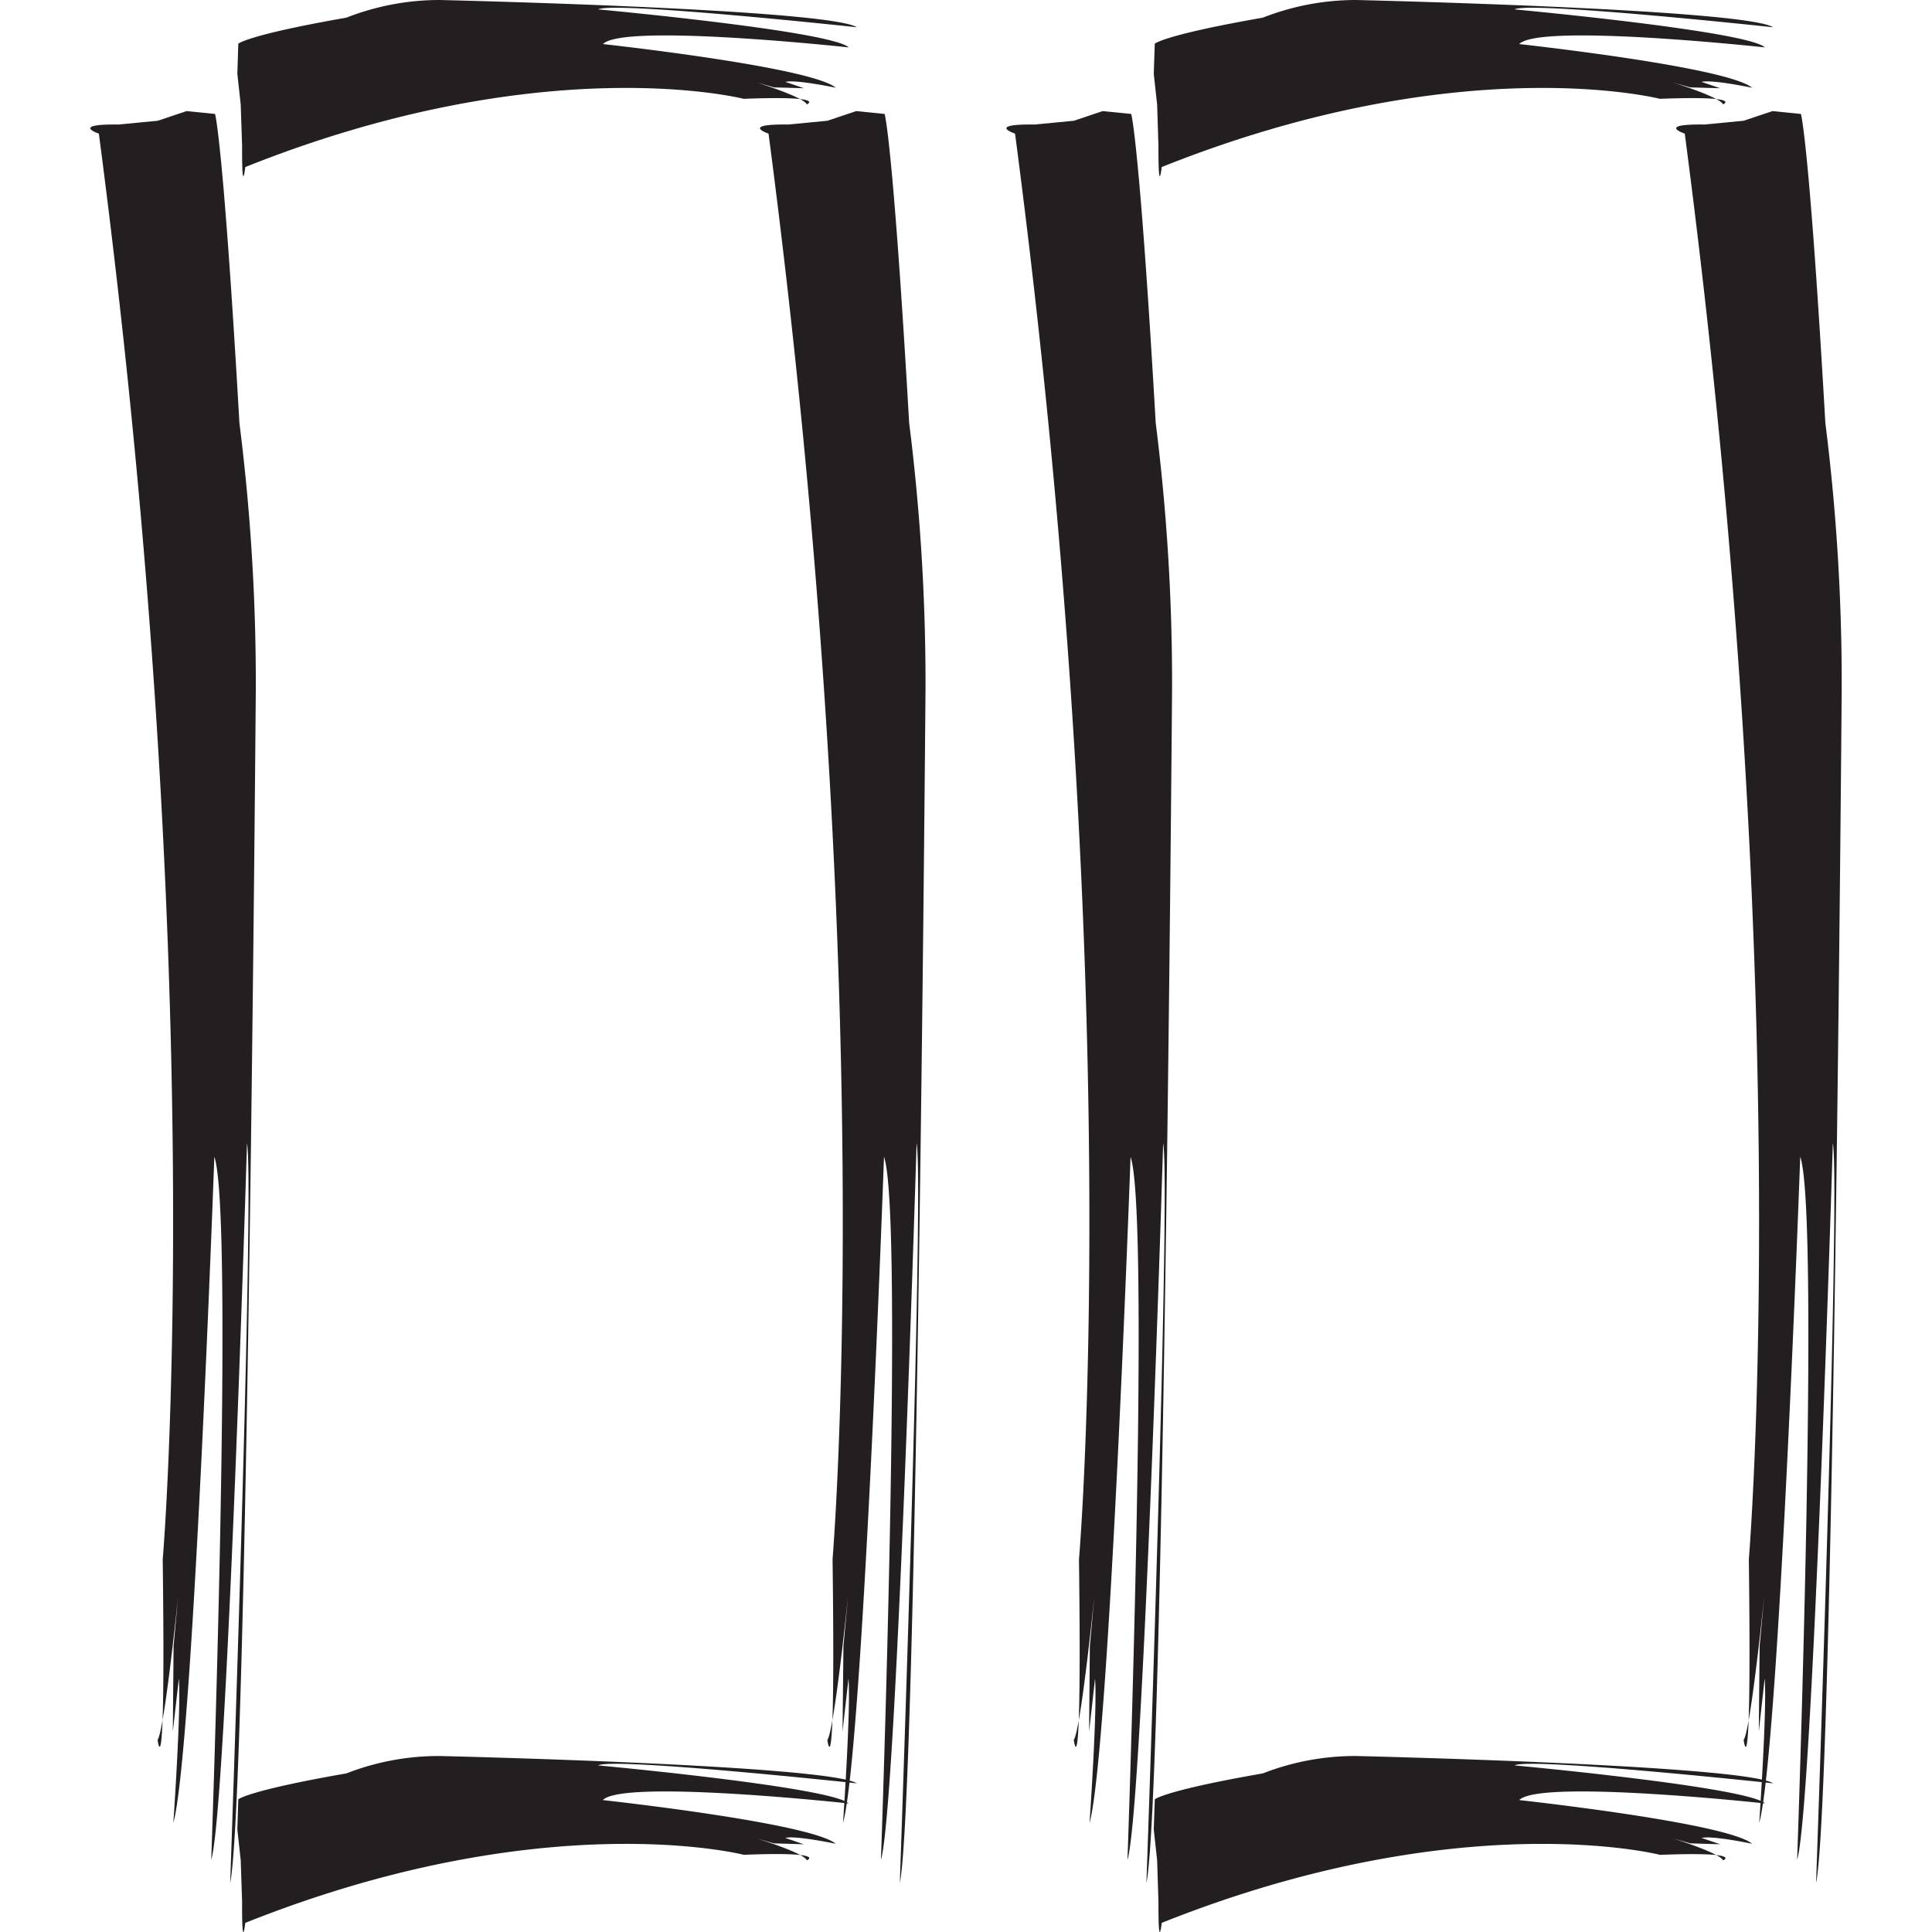 <svg id="Layer_1" data-name="Layer 1" xmlns="http://www.w3.org/2000/svg" viewBox="0 0 512 512"><title>pause</title><path d="M203.67,35.41S196,32.84,208.92,33l10.37-1,7.61-2.56,7.54.76s2.17,6.75,6.5,81.92a550.33,550.33,0,0,1,4.33,70.66S243,476.89,238.46,499c0,0,6.52-184.44,4.45-196.08,0,0-5.34,176.39-9.45,189.94,0,0,6.09-171.09.81-186.32,0,0-5.6,157.49-10.86,176.54,0,0,2.1-30.21,1.45-38.29l-1.58,14.09.24-22.69,1.21-13.09s-3.62,35.48-5.47,38c0,0,2.22,16.18,1.38-47.88C220.63,413.17,233.37,261.66,203.67,35.41Z" fill="#231f20"/><path d="M26.2,35.41S18.51,32.84,31.45,33l10.37-1,7.61-2.56,7.56.76s2.15,6.75,6.46,81.92a548.18,548.18,0,0,1,4.34,70.66S65.55,476.89,61,499c0,0,6.51-184.44,4.46-196.08,0,0-5.35,176.39-9.48,189.94,0,0,6.11-171.09.82-186.32,0,0-5.62,157.49-10.86,176.54,0,0,2.09-30.21,1.46-38.29l-1.6,14.09L46,436.18l1.2-13.09s-3.62,35.48-5.44,38c0,0,2.19,16.18,1.36-47.88C43.17,413.17,55.91,261.66,26.2,35.41Z" fill="#231f20"/><path d="M65,44.27s-.91,8.2-.84-5.59l-.37-11-.89-8.1.25-8s2.37-2.31,28.65-6.9A67.63,67.63,0,0,1,116.53,0S219.36,2.37,227.08,7.22c0,0-64.46-6.93-68.54-4.73,0,0,61.65,5.69,66.38,10.07,0,0-59.8-6.5-65.12-.88,0,0,55,6,61.72,11.58,0,0-10.57-2.24-13.38-1.56l4.9,1.68-7.91-.22-4.58-1.3s12.4,3.84,13.26,5.79c0,0,5.65-2.32-16.73-1.46C197.09,26.19,144.12,12.64,65,44.27Z" fill="#231f20"/><path d="M65,509.58s-.91,8.2-.84-5.57l-.37-11.06-.89-8.1.25-8s2.37-2.31,28.65-6.88a67.42,67.42,0,0,1,24.69-4.61s102.82,2.39,110.55,7.24c0,0-64.46-6.93-68.54-4.75,0,0,61.65,5.69,66.38,10.08,0,0-59.8-6.51-65.12-.89,0,0,55,6,61.72,11.58,0,0-10.57-2.24-13.38-1.55l4.9,1.68-7.91-.24-4.58-1.3S213,491,213.82,493c0,0,5.65-2.34-16.73-1.46C197.09,491.52,144.12,478,65,509.58Z" fill="#231f20"/><path d="M446.48,35.41s-7.69-2.57,5.25-2.41l10.37-1,7.62-2.56,7.54.76s2.17,6.75,6.48,81.92a550.22,550.22,0,0,1,4.33,70.66S485.85,476.89,481.28,499c0,0,6.51-184.44,4.44-196.08,0,0-5.35,176.39-9.46,189.94,0,0,6.11-171.09.82-186.32,0,0-5.62,157.49-10.87,176.54,0,0,2.1-30.21,1.45-38.29l-1.56,14.09.22-22.69,1.21-13.09s-3.6,35.48-5.45,38c0,0,2.19,16.18,1.38-47.88C463.46,413.17,476.2,261.66,446.48,35.41Z" fill="#231f20"/><path d="M269,35.41s-7.73-2.57,5.24-2.41l10.37-1,7.61-2.56,7.56.76s2.17,6.75,6.5,81.92a550.22,550.22,0,0,1,4.33,70.66s-2.24,294.16-6.8,316.26c0,0,6.51-184.44,4.44-196.08,0,0-5.34,176.39-9.46,189.94,0,0,6.09-171.09.82-186.32,0,0-5.62,157.49-10.87,176.54,0,0,2.1-30.21,1.46-38.29l-1.58,14.09.2-22.69L290,423.08s-3.58,35.48-5.44,38c0,0,2.19,16.18,1.38-47.88C286,413.17,298.73,261.66,269,35.41Z" fill="#231f20"/><path d="M307.86,44.27s-.89,8.2-.86-5.59l-.35-11-.89-8.1.27-8s2.36-2.31,28.63-6.9A67.63,67.63,0,0,1,359.34,0S462.16,2.37,469.89,7.22c0,0-64.46-6.93-68.54-4.73,0,0,61.67,5.69,66.38,10.07,0,0-59.78-6.5-65.12-.88,0,0,55.05,6,61.72,11.58,0,0-10.57-2.24-13.4-1.56l4.93,1.68-7.94-.22-4.56-1.3s12.4,3.84,13.26,5.79c0,0,5.65-2.32-16.73-1.46C439.9,26.19,386.95,12.64,307.86,44.27Z" fill="#231f20"/><path d="M307.86,509.58s-.89,8.2-.86-5.57l-.35-11.06-.89-8.1.27-8s2.36-2.31,28.63-6.88a67.42,67.42,0,0,1,24.69-4.61s102.82,2.39,110.55,7.24c0,0-64.46-6.93-68.54-4.75,0,0,61.67,5.69,66.38,10.08,0,0-59.78-6.51-65.12-.89,0,0,55.05,6,61.72,11.58,0,0-10.57-2.24-13.4-1.55l4.93,1.68-7.94-.24-4.56-1.3s12.4,3.85,13.26,5.81c0,0,5.65-2.34-16.73-1.46C439.9,491.52,386.95,478,307.86,509.58Z" fill="#231f20"/></svg>